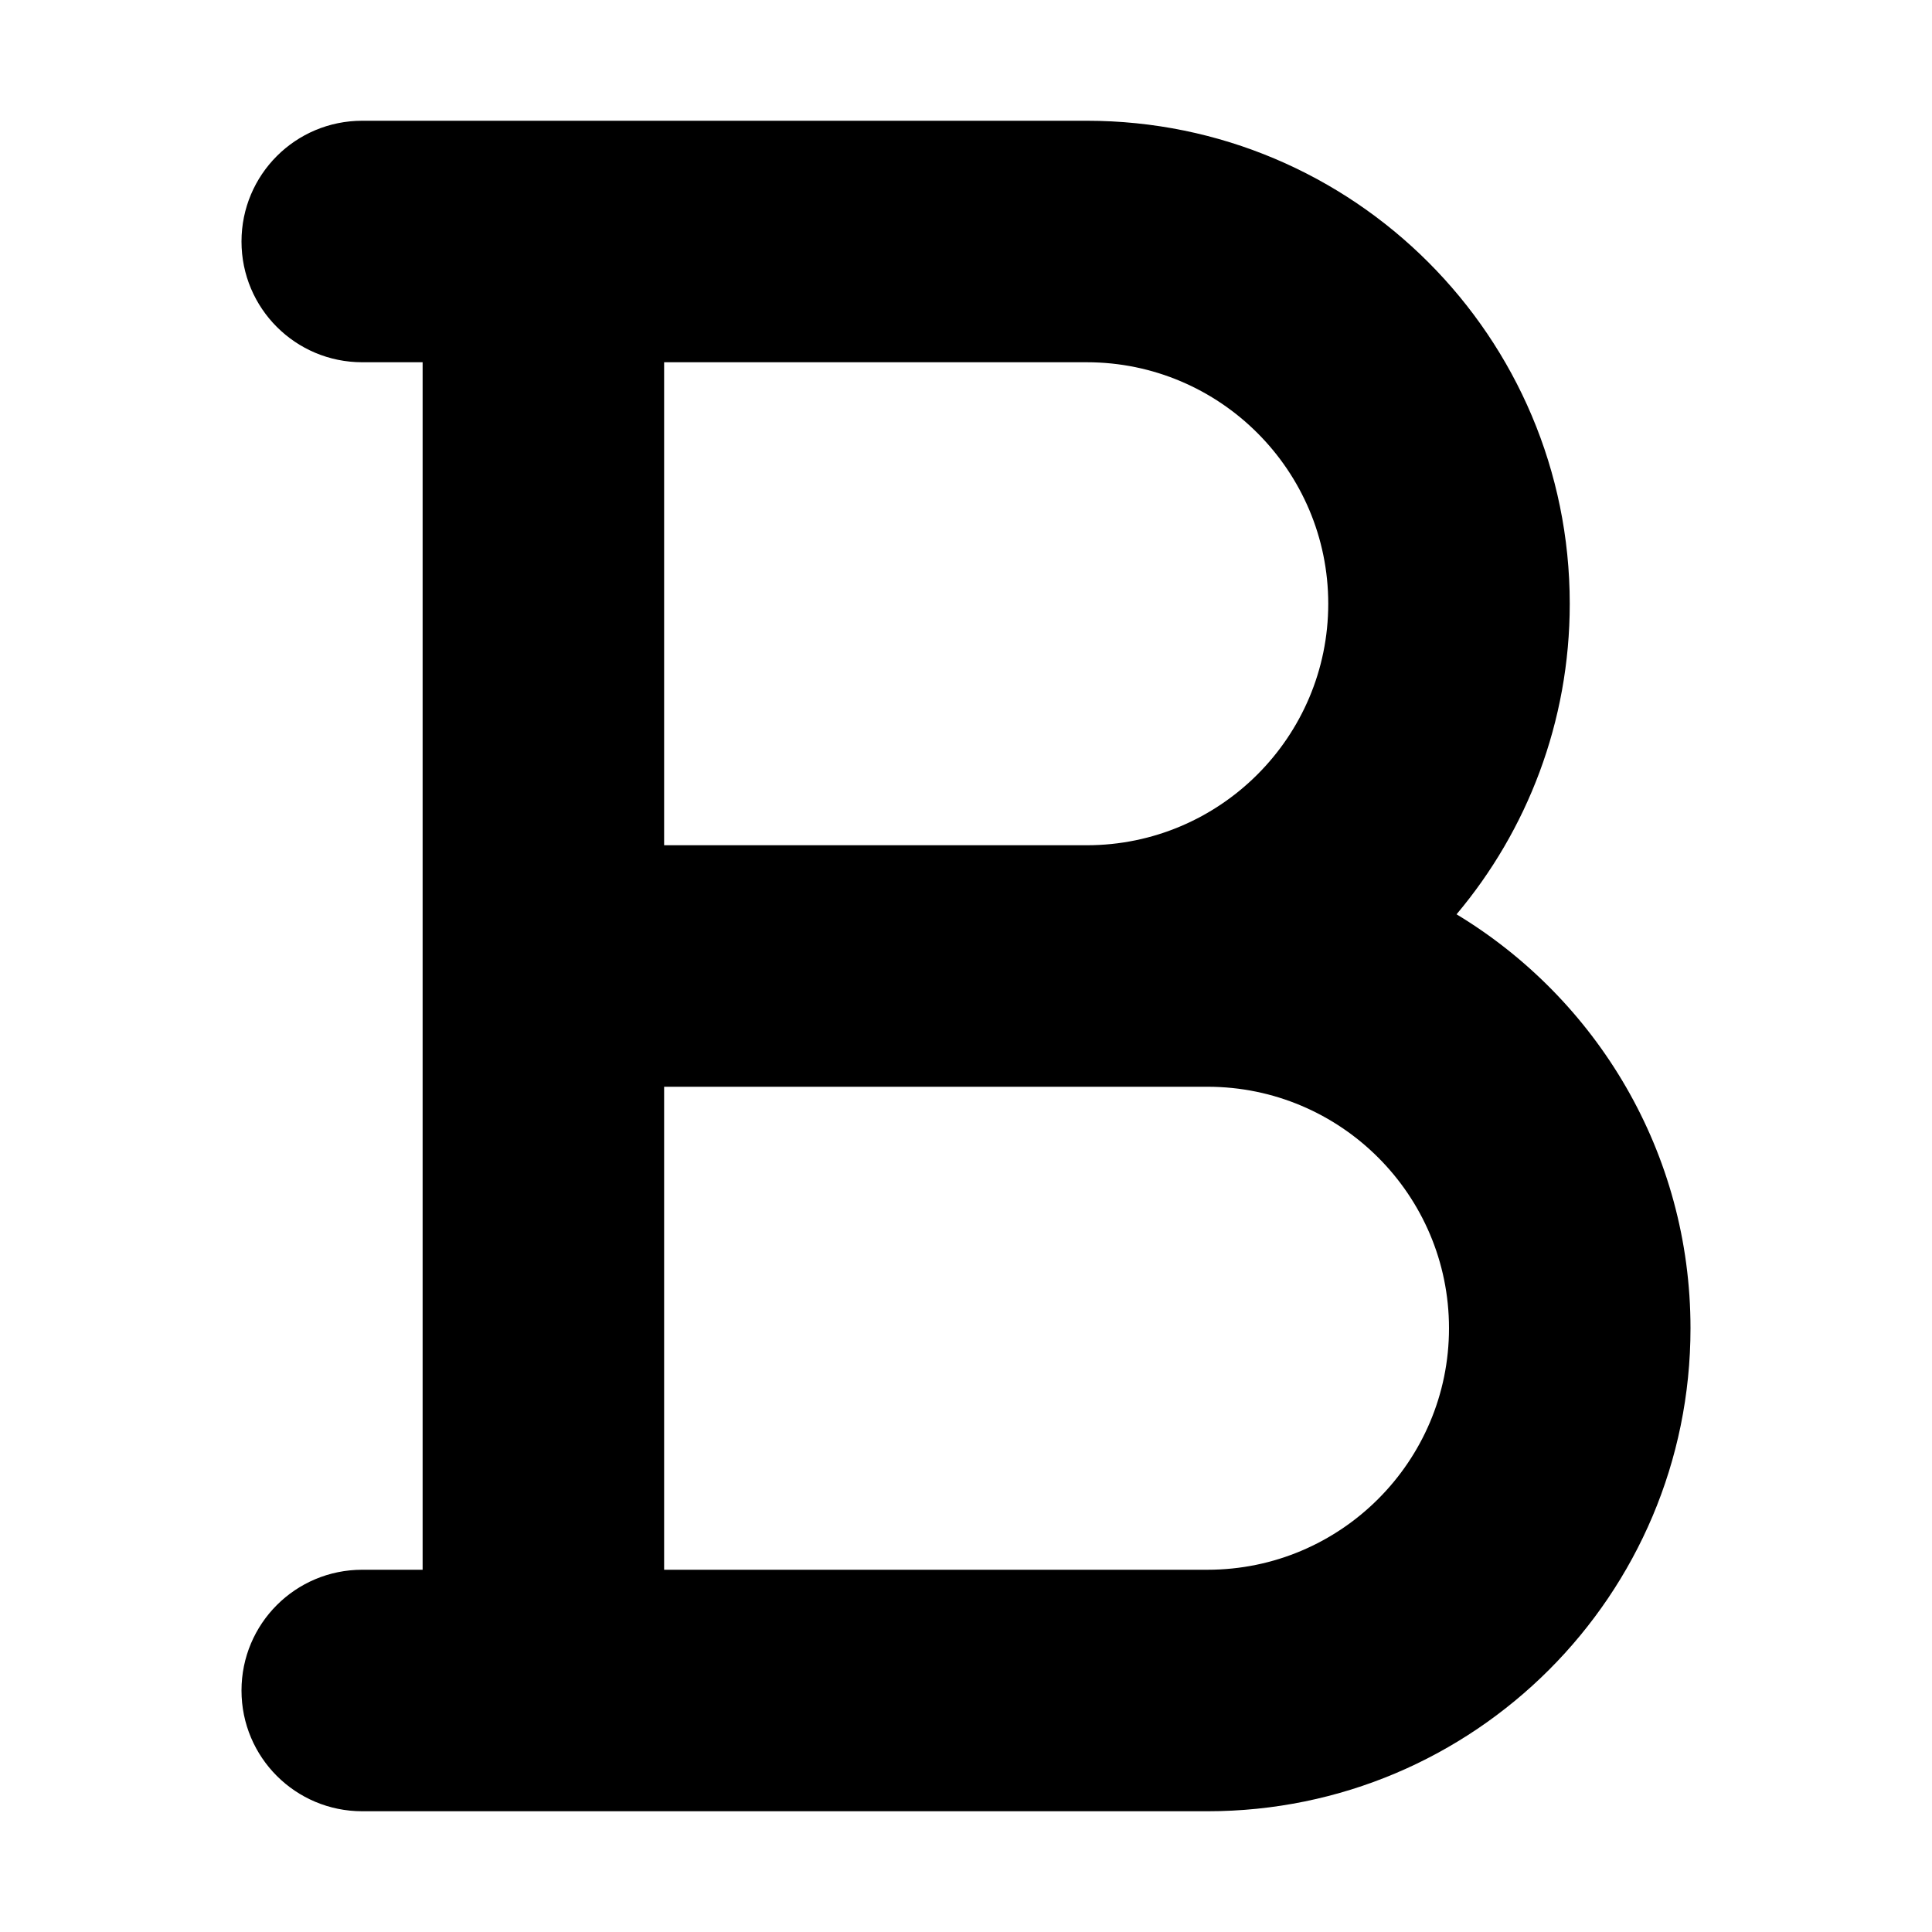 <?xml version="1.0" encoding="iso-8859-1"?>
<!-- Generator: www.svgicons.com -->
<svg xmlns="http://www.w3.org/2000/svg" width="800" height="800" viewBox="0 0 384 512">
<path fill="currentColor" d="M0 64c0-17.7 14.3-32 32-32h192c70.7 0 128 57.3 128 128c0 31.3-11.3 60.1-30 82.3c37.1 22.4 62 63.1 62 109.7c0 70.7-57.3 128-128 128H32c-17.7 0-32-14.3-32-32s14.3-32 32-32h16V96H32C14.3 96 0 81.7 0 64m224 160c35.3 0 64-28.7 64-64s-28.7-64-64-64H112v128zm-112 64v128h144c35.3 0 64-28.7 64-64s-28.7-64-64-64h-32z"/>
</svg>